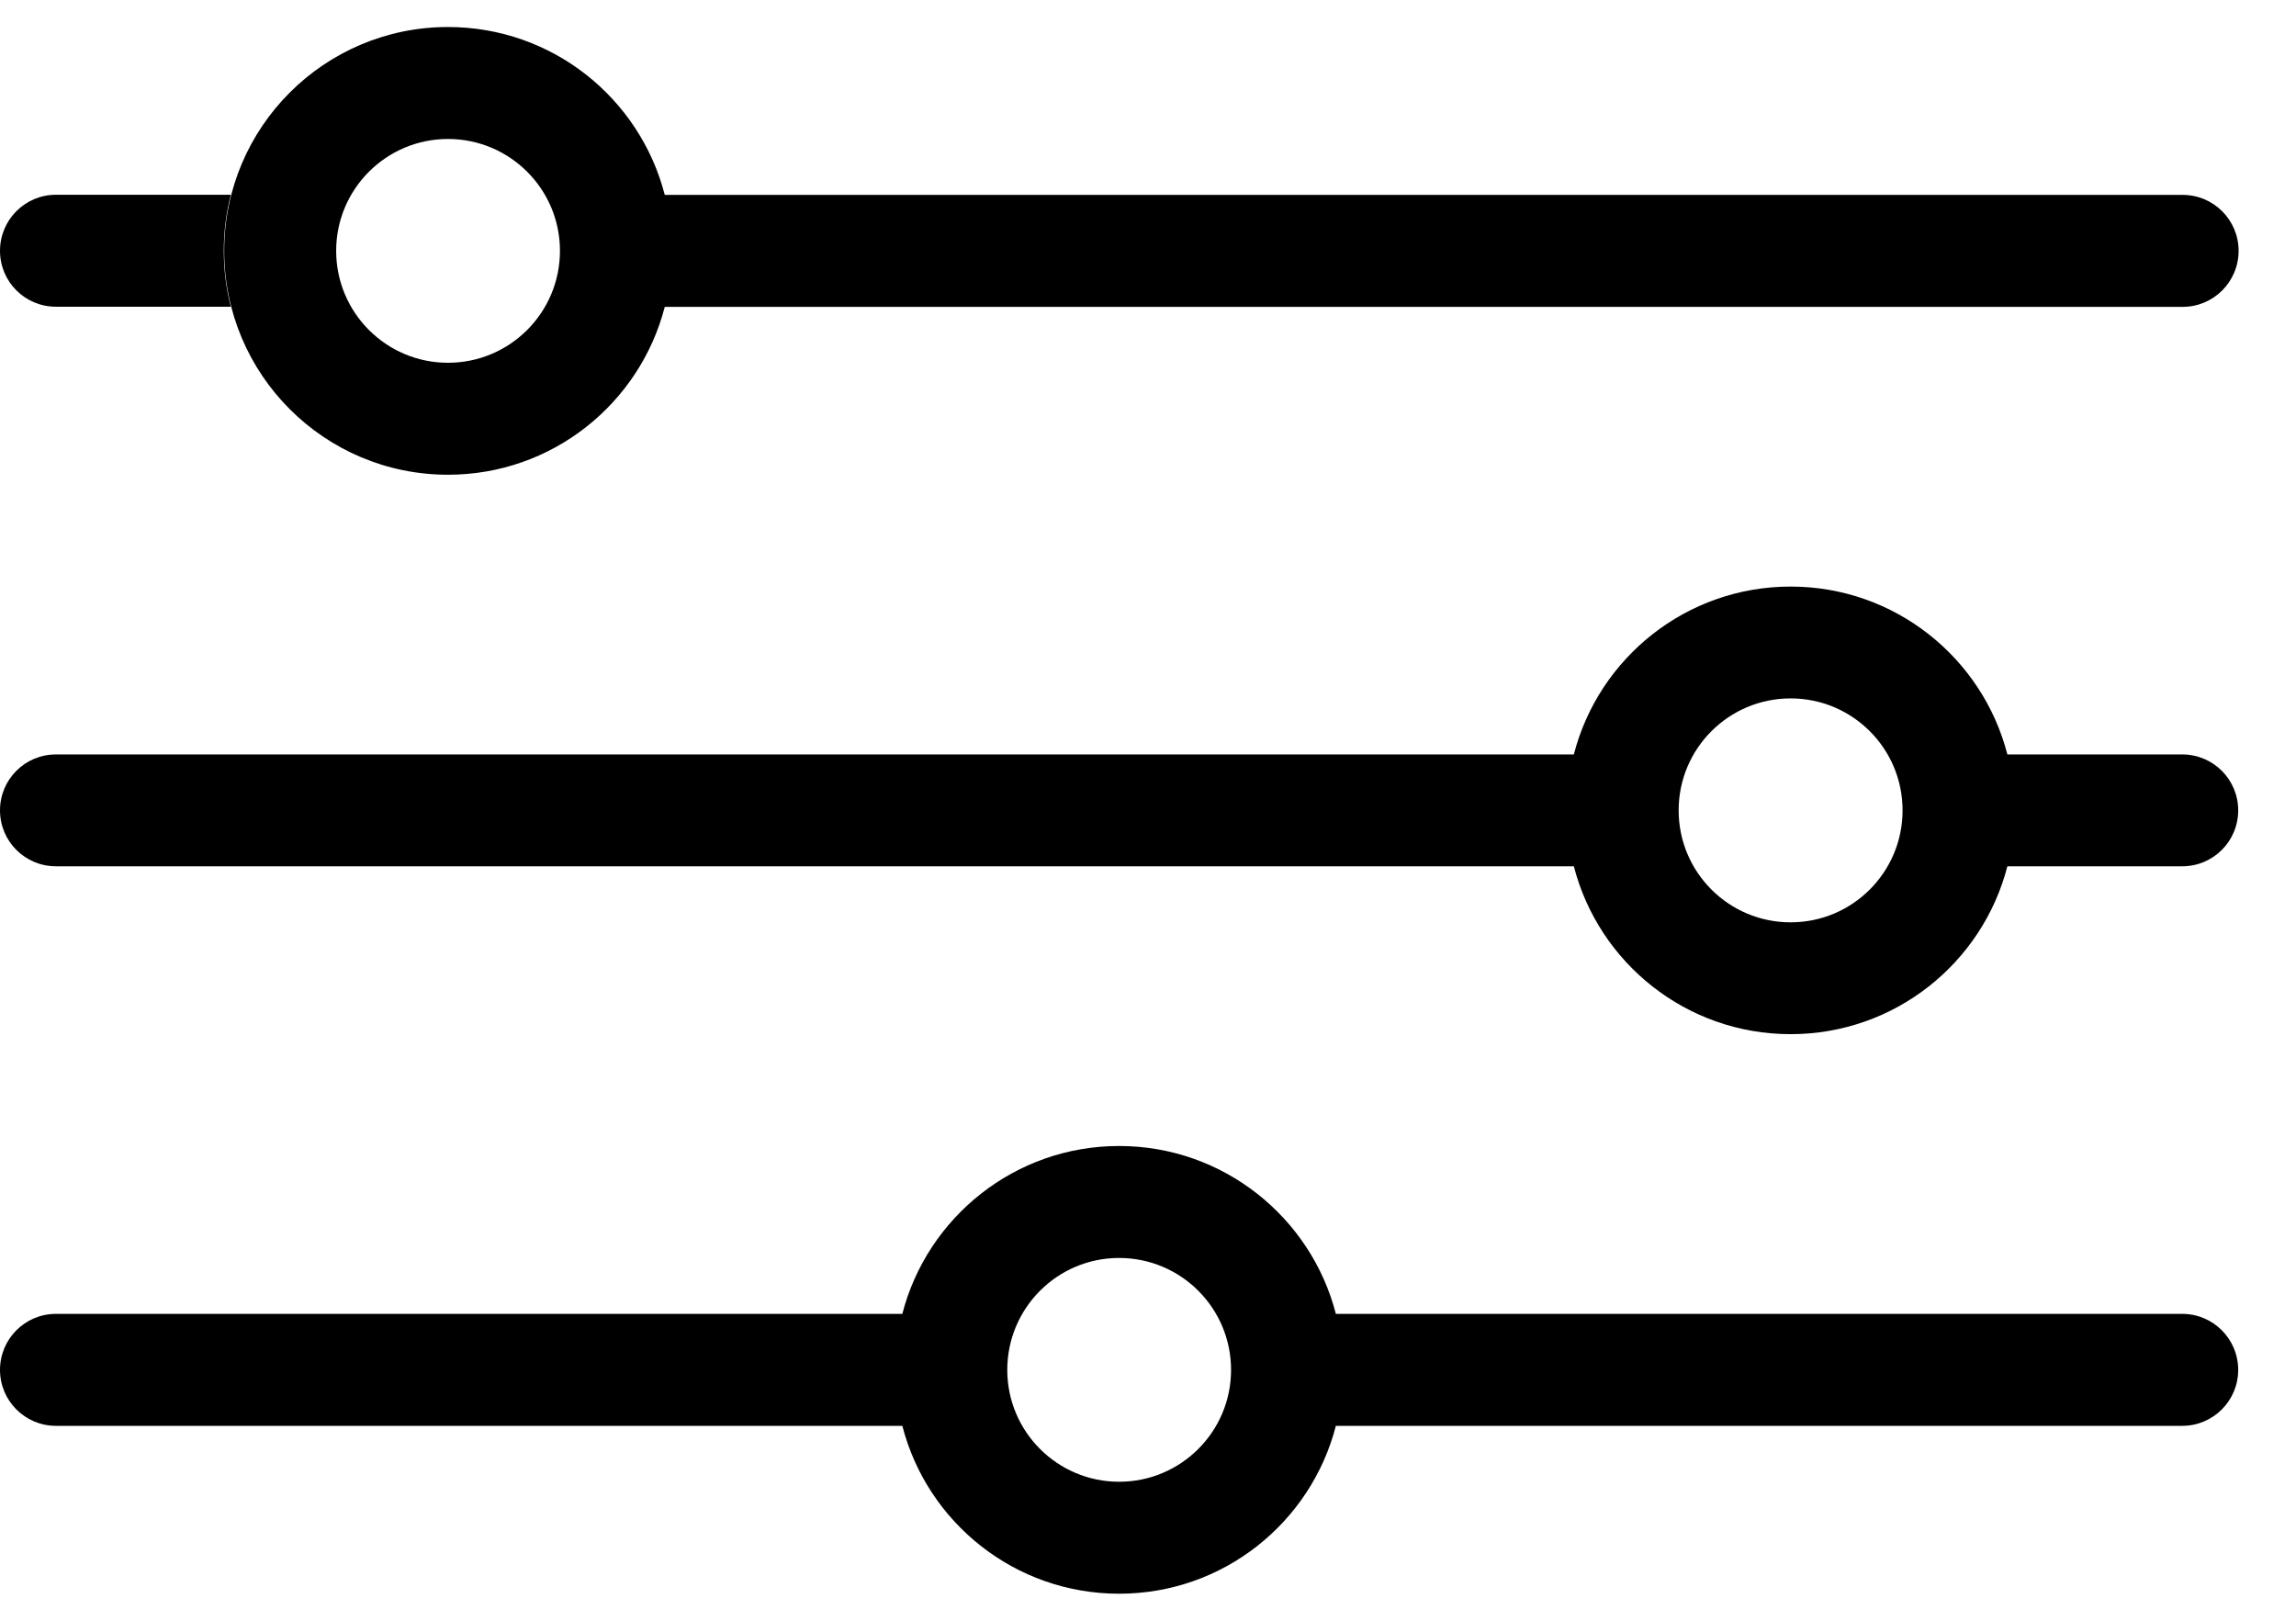 <svg width="17" height="12" viewBox="0 0 17 12" fill="none" xmlns="http://www.w3.org/2000/svg">
<path fill-rule="evenodd" clip-rule="evenodd" d="M4.922 2.272C4.738 2.986 4.09 3.515 3.317 3.515C2.402 3.515 1.66 2.773 1.66 1.857C1.66 0.942 2.402 0.2 3.317 0.2C4.09 0.2 4.738 0.728 4.922 1.443H16.161C16.39 1.443 16.575 1.629 16.575 1.857C16.575 2.086 16.39 2.272 16.161 2.272H4.922ZM4.146 1.857C4.146 2.315 3.775 2.686 3.317 2.686C2.86 2.686 2.489 2.315 2.489 1.857C2.489 1.4 2.86 1.029 3.317 1.029C3.775 1.029 4.146 1.4 4.146 1.857Z" fill="black"/>
<path d="M0.414 2.271H1.709C1.675 2.139 1.657 2 1.657 1.857C1.657 1.714 1.675 1.575 1.709 1.442H0.414C0.185 1.442 0 1.628 0 1.857C0 2.086 0.185 2.271 0.414 2.271Z" fill="black"/>
<path fill-rule="evenodd" clip-rule="evenodd" d="M9.891 9.728C9.707 9.014 9.058 8.485 8.286 8.485C7.514 8.485 6.865 9.014 6.681 9.728H0.414C0.185 9.728 0 9.914 0 10.143C0 10.371 0.185 10.557 0.414 10.557H6.681C6.865 11.272 7.514 11.8 8.286 11.8C9.058 11.8 9.707 11.272 9.891 10.557H16.158C16.387 10.557 16.572 10.371 16.572 10.143C16.572 9.914 16.387 9.728 16.158 9.728H9.891ZM8.286 10.971C8.744 10.971 9.115 10.6 9.115 10.143C9.115 9.685 8.744 9.314 8.286 9.314C7.829 9.314 7.458 9.685 7.458 10.143C7.458 10.6 7.829 10.971 8.286 10.971Z" fill="black"/>
<path fill-rule="evenodd" clip-rule="evenodd" d="M14.863 5.586C14.679 4.871 14.03 4.343 13.258 4.343C12.486 4.343 11.837 4.871 11.653 5.586H0.414C0.185 5.586 0 5.771 0 6C0 6.229 0.185 6.414 0.414 6.414H11.653C11.837 7.129 12.486 7.657 13.258 7.657C14.03 7.657 14.679 7.129 14.863 6.414H16.158C16.387 6.414 16.572 6.229 16.572 6C16.572 5.771 16.387 5.586 16.158 5.586H14.863ZM13.258 6.829C13.716 6.829 14.087 6.458 14.087 6C14.087 5.542 13.716 5.171 13.258 5.171C12.8 5.171 12.429 5.542 12.429 6C12.429 6.458 12.8 6.829 13.258 6.829Z" fill="black"/>
</svg>
